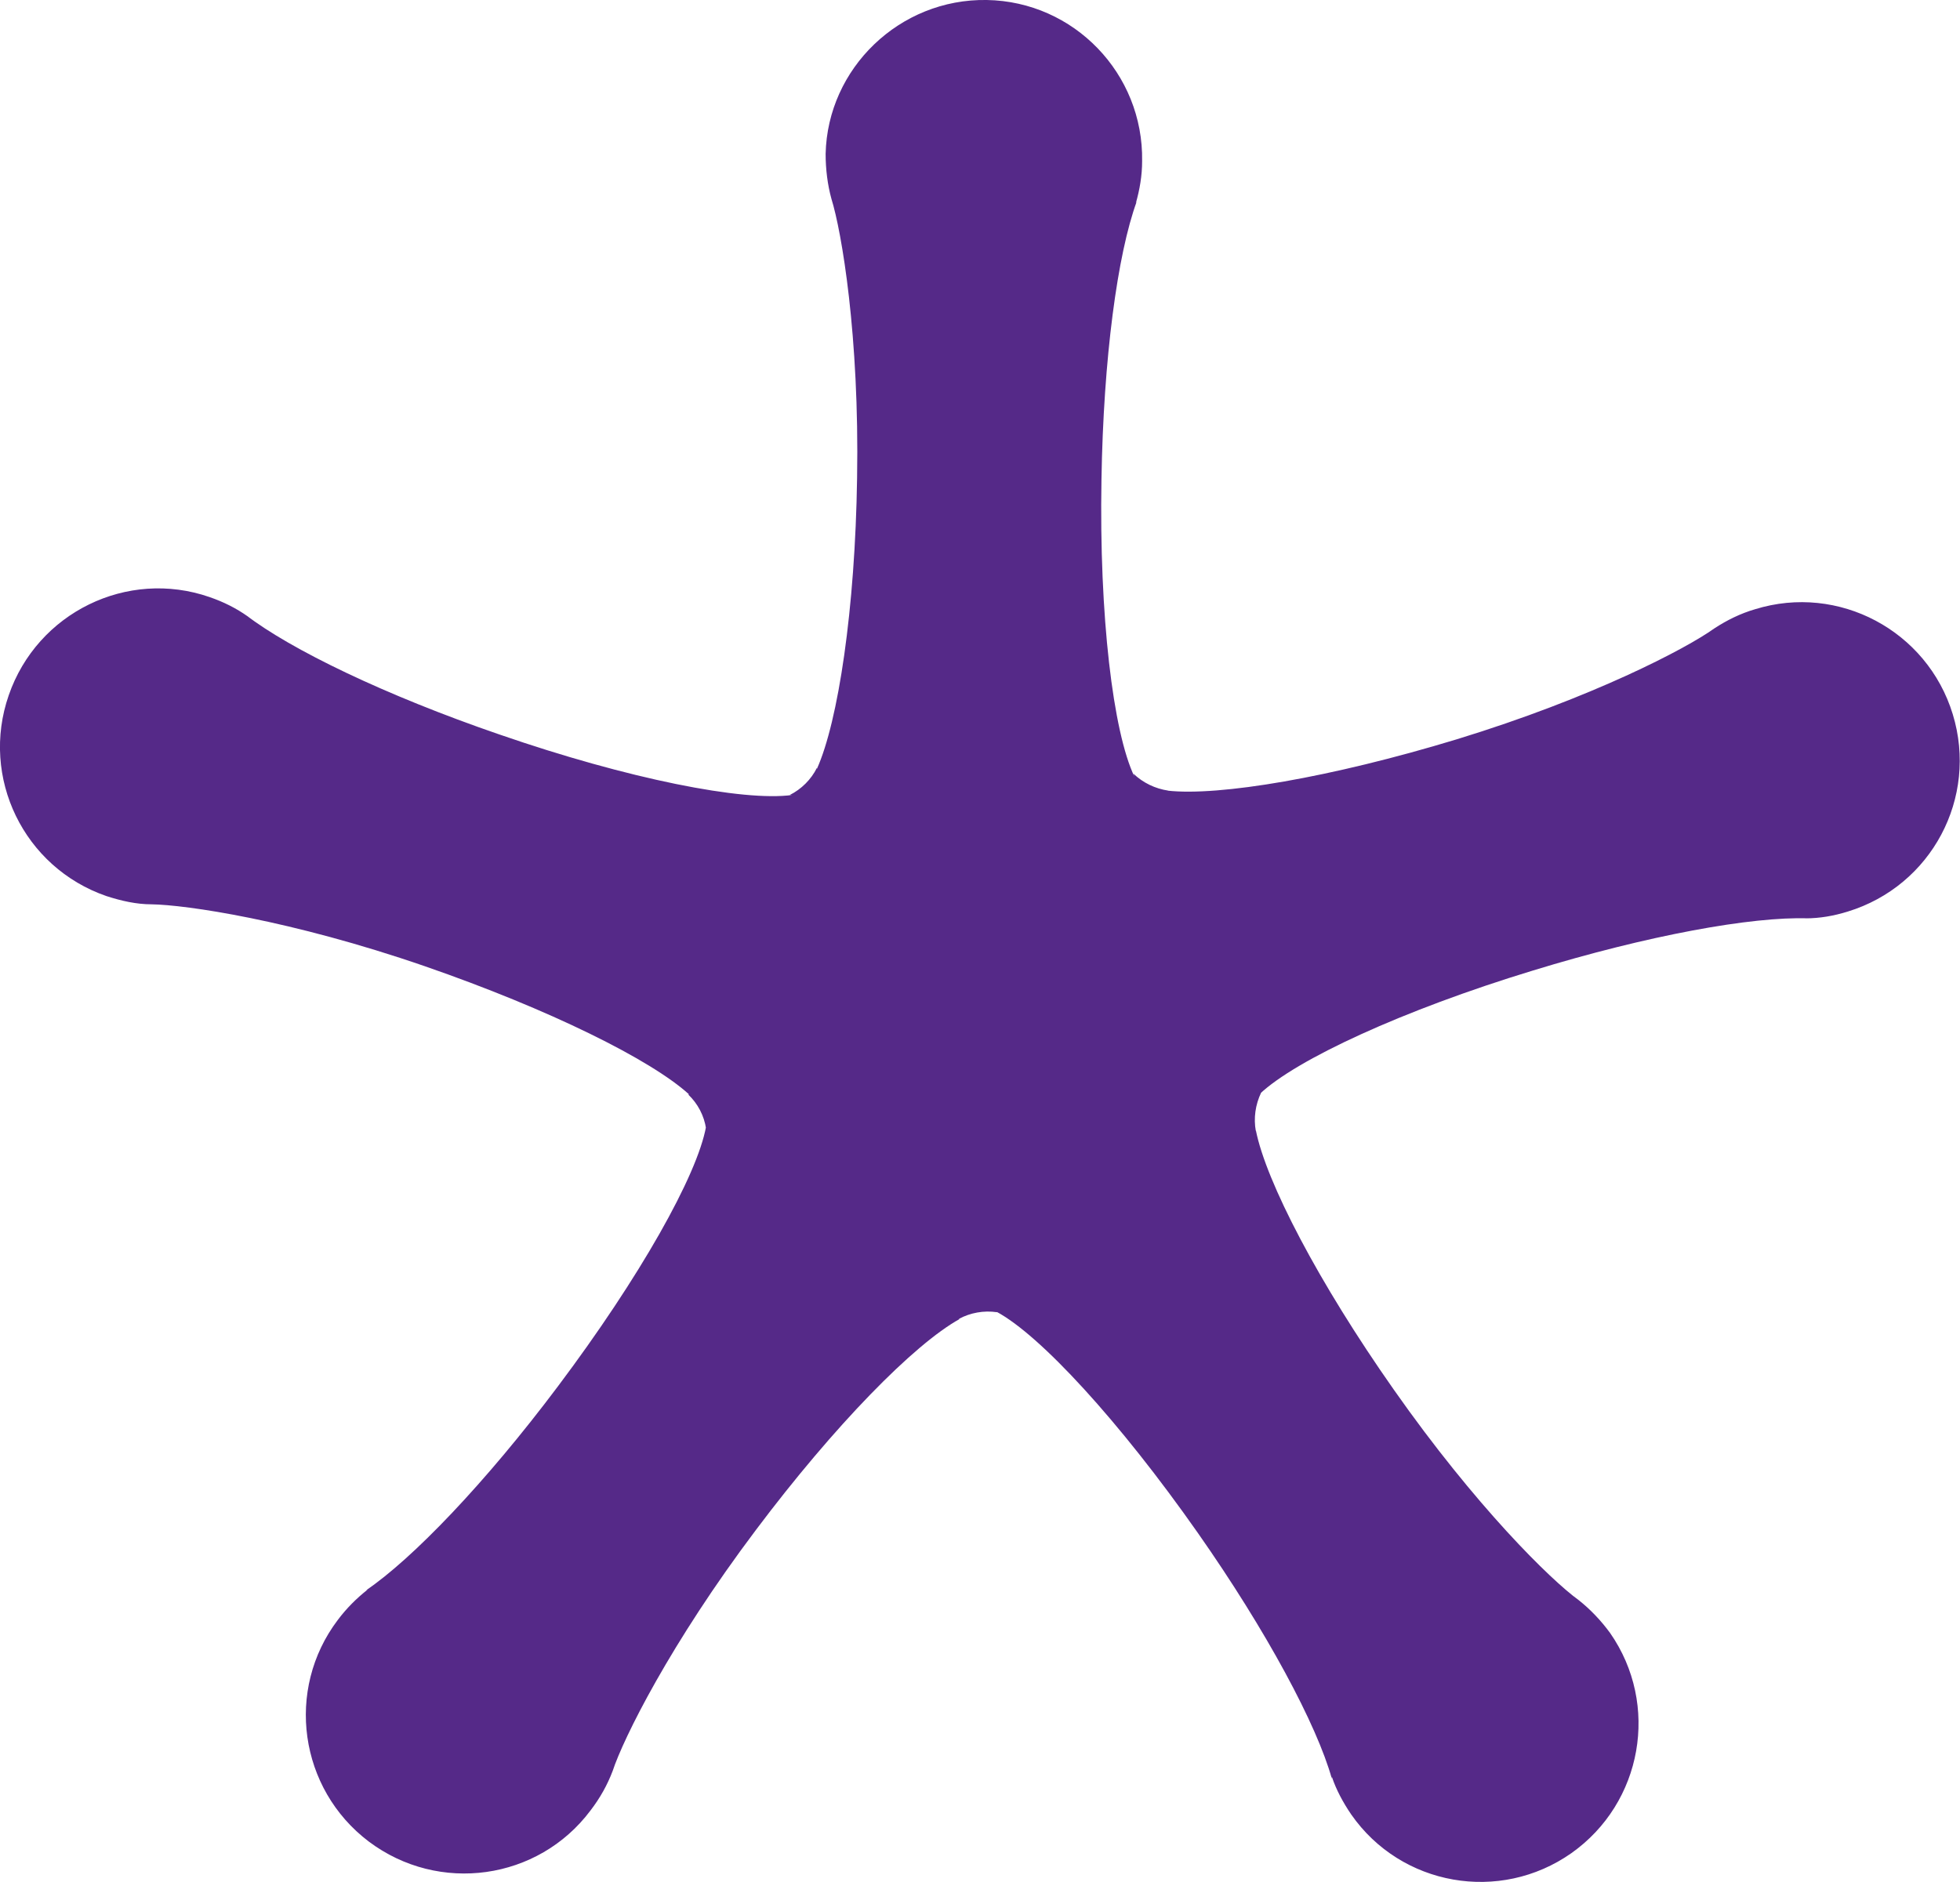 <svg id="Layer_2" data-name="Layer 2" xmlns="http://www.w3.org/2000/svg" viewBox="0 0 40.5 38.9">
  <g id="Ebene_1" data-name="Ebene 1">
    <path d="M20.6,27.12c-.27-.04-.55.01-.79.14h.02c-.94.52-2.58,2.19-4.21,4.36-1.77,2.35-2.74,4.31-2.96,4.98h0c-.11.29-.26.56-.46.82-1.08,1.44-3.13,1.73-4.58.64-1.44-1.09-1.73-3.14-.64-4.58.18-.24.39-.45.62-.63l-.04.02c.96-.65,2.47-2.22,3.97-4.22,1.69-2.25,2.88-4.36,3.06-5.37v.05c-.04-.27-.17-.52-.37-.71h.02c-.79-.72-2.89-1.76-5.46-2.65-2.78-.96-4.95-1.27-5.65-1.28h0c-.31,0-.62-.07-.93-.17-1.71-.59-2.61-2.45-2.02-4.15.59-1.71,2.45-2.62,4.15-2.03.29.1.55.23.79.4l-.04-.03c.92.71,2.88,1.66,5.24,2.47,2.66.92,5.04,1.39,6.05,1.25h-.05c.24-.12.44-.32.56-.56v.02c.44-.98.79-3.3.83-6.01.05-2.94-.32-5.1-.53-5.77h0c-.08-.29-.12-.61-.12-.93C17.1,1.41,18.59-.03,20.39,0s3.24,1.52,3.21,3.33c0,.3-.05.59-.13.87l.02-.04c-.4,1.09-.69,3.25-.73,5.75-.05,2.82.24,5.22.68,6.14l-.02-.06c.2.19.45.31.72.35h-.02c1.07.12,3.38-.27,5.98-1.06,2.81-.86,4.75-1.88,5.32-2.29h0c.26-.17.54-.31.85-.4,1.72-.53,3.55.44,4.08,2.17.53,1.73-.44,3.55-2.17,4.08-.29.09-.58.14-.87.14h.05c-1.16-.04-3.31.35-5.69,1.08-2.69.82-4.89,1.84-5.64,2.55l.03-.03c-.12.25-.16.53-.11.8v-.02c.21,1.06,1.29,3.14,2.85,5.36,1.69,2.41,3.25,3.94,3.82,4.35h0c.24.19.46.42.65.68,1.03,1.48.67,3.51-.8,4.55-1.48,1.04-3.52.68-4.55-.8-.17-.25-.31-.51-.4-.78v.04c-.31-1.11-1.34-3.04-2.77-5.08-1.62-2.31-3.26-4.09-4.16-4.57h.03-.02Z" style="fill: #552988;"/>
  </g>
</svg>